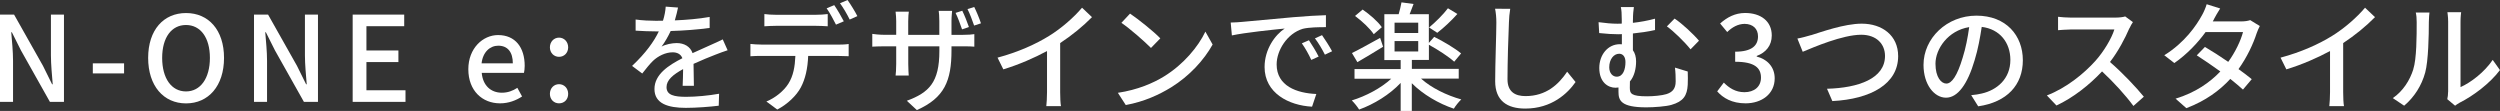 <?xml version="1.0" encoding="UTF-8"?><svg id="_レイヤー_2" xmlns="http://www.w3.org/2000/svg" width="487" height="21.61" viewBox="0 0 487 21.61"><rect x="0" y="0" width="487" height="21.61" fill="#333333" stroke="none"/><defs><style>.cls-1{fill:#fff;}</style></defs><g id="_レイヤー_1-2"><path class="cls-1" d="M0,2.84h2.74l5.63,9.98,1.78,3.6h.12c-.14-1.75-.35-3.81-.35-5.65V2.84h2.54v17h-2.74l-5.63-10.01-1.78-3.55h-.12c.14,1.75.35,3.71.35,5.56v8H0V2.84Z"/><path class="cls-1" d="M18.08,12.34h6.09v1.96h-6.09v-1.96Z"/><path class="cls-1" d="M28.86,11.28c0-5.47,3.02-8.74,7.38-8.74s7.4,3.27,7.4,8.74-3.04,8.86-7.4,8.86-7.38-3.39-7.38-8.86ZM40.89,11.28c0-3.99-1.85-6.41-4.66-6.41s-4.64,2.42-4.64,6.41,1.82,6.53,4.64,6.53,4.66-2.56,4.66-6.53Z"/><path class="cls-1" d="M49.48,2.84h2.74l5.63,9.98,1.78,3.6h.12c-.14-1.75-.35-3.81-.35-5.65V2.84h2.54v17h-2.74l-5.63-10.01-1.78-3.55h-.12c.14,1.75.35,3.71.35,5.56v8h-2.54V2.84Z"/><path class="cls-1" d="M68.71,2.84h10.03v2.26h-7.36v4.73h6.23v2.26h-6.23v5.49h7.61v2.26h-10.29V2.84Z"/><path class="cls-1" d="M91.23,13.49c0-4.1,2.84-6.66,5.79-6.66,3.37,0,5.19,2.42,5.19,6,0,.53-.07,1.04-.14,1.36h-8.23c.21,2.42,1.73,3.87,3.92,3.87,1.13,0,2.1-.35,3.02-.95l.92,1.68c-1.18.78-2.63,1.34-4.29,1.34-3.44,0-6.18-2.44-6.18-6.64ZM99.9,12.34c0-2.17-.99-3.44-2.84-3.44-1.59,0-3,1.22-3.25,3.44h6.09Z"/><path class="cls-1" d="M107.12,9.22c0-1.08.78-1.89,1.78-1.89s1.78.81,1.78,1.89-.78,1.85-1.78,1.85-1.78-.78-1.78-1.85ZM107.12,18.29c0-1.11.78-1.89,1.78-1.89s1.78.78,1.78,1.89-.78,1.84-1.78,1.84-1.78-.76-1.78-1.84Z"/><path class="cls-1" d="M131.46,3.97c2.26-.09,4.68-.3,6.78-.67v2.14c-2.26.32-5.1.53-7.59.6-.51,1.08-1.13,2.17-1.78,3.04.76-.44,2.05-.69,2.95-.69,1.45,0,2.65.67,3.09,1.96,1.43-.67,2.61-1.15,3.69-1.66.78-.35,1.45-.65,2.19-1.02l.95,2.12c-.67.21-1.66.58-2.35.85-1.18.46-2.68,1.06-4.29,1.8.02,1.31.05,3.16.07,4.27h-2.19c.05-.81.07-2.12.09-3.25-1.98,1.08-3.23,2.14-3.23,3.51,0,1.57,1.5,1.89,3.83,1.89,1.87,0,4.38-.23,6.41-.6l-.07,2.33c-1.66.21-4.34.42-6.41.42-3.44,0-6.11-.81-6.11-3.67s2.77-4.64,5.44-6c-.3-.81-1.04-1.15-1.89-1.15-1.41,0-2.86.74-3.83,1.66-.67.65-1.34,1.5-2.1,2.47l-1.98-1.48c2.7-2.54,4.27-4.77,5.21-6.73h-.67c-.97,0-2.56-.05-3.85-.14v-2.17c1.22.18,2.86.25,3.97.25.44,0,.9,0,1.36-.02.3-.95.48-1.91.53-2.74l2.4.18c-.14.65-.32,1.5-.62,2.49Z"/><path class="cls-1" d="M148.28,8.69h15.1c.48,0,1.34-.02,1.94-.12v2.38c-.55-.02-1.34-.05-1.94-.05h-5.95c-.09,2.44-.55,4.47-1.43,6.13-.83,1.57-2.58,3.27-4.59,4.31l-2.12-1.57c1.71-.69,3.37-2.03,4.27-3.44.99-1.55,1.29-3.37,1.38-5.44h-6.66c-.69,0-1.45.02-2.1.07v-2.4c.65.07,1.38.12,2.1.12ZM151.14,2.88h7.79c.71,0,1.59-.05,2.31-.14v2.38c-.74-.05-1.57-.09-2.31-.09h-7.77c-.78,0-1.64.05-2.26.09v-2.38c.69.09,1.48.14,2.24.14ZM164.37,4.15l-1.52.65c-.46-.92-1.2-2.31-1.82-3.18l1.48-.62c.58.83,1.41,2.26,1.87,3.16ZM167.02,3.14l-1.5.67c-.48-.99-1.25-2.31-1.89-3.18l1.48-.62c.62.88,1.5,2.31,1.91,3.14Z"/><path class="cls-1" d="M178.61,21.45l-1.96-1.82c4.31-1.59,6.34-3.57,6.34-9.69v-.92h-6.06v3.46c0,.92.07,1.91.09,2.24h-2.56c.05-.32.12-1.29.12-2.24v-3.46h-2.26c-1.08,0-2.03.05-2.4.07v-2.49c.3.05,1.34.18,2.4.18h2.26v-2.67c0-.55-.05-1.25-.12-1.84h2.58c-.05.32-.12,1.01-.12,1.87v2.65h6.06v-2.67c0-.92-.07-1.68-.12-2.01h2.61c-.02.32-.12,1.08-.12,2.01v2.67h2.14c1.13,0,1.87-.07,2.31-.14v2.44c-.35-.05-1.18-.07-2.28-.07h-2.17v.78c0,5.95-1.36,9.25-6.76,11.65ZM188.75,5.26l-1.34.46c-.35-.99-.81-2.31-1.27-3.21l1.31-.42c.42.85.99,2.26,1.29,3.16ZM191.1,4.54l-1.34.44c-.35-1.01-.83-2.31-1.29-3.21l1.31-.41c.44.88,1.01,2.26,1.31,3.18Z"/><path class="cls-1" d="M204.37,6.99c2.4-1.48,4.84-3.62,6.41-5.49l1.94,1.84c-1.75,1.78-3.92,3.55-6.2,5.05v9.57c0,.95.05,2.21.16,2.72h-2.86c.07-.51.14-1.78.14-2.72v-8.02c-2.42,1.31-5.47,2.65-8.51,3.57l-1.13-2.28c4.04-1.08,7.49-2.65,10.05-4.24Z"/><path class="cls-1" d="M226.81,14.85c3.71-2.28,6.6-5.74,8-8.69l1.41,2.51c-1.66,3-4.5,6.13-8.09,8.35-2.33,1.43-5.26,2.79-8.83,3.44l-1.54-2.38c3.85-.58,6.85-1.87,9.06-3.23ZM226.03,7.47l-1.82,1.87c-1.2-1.22-4.06-3.74-5.76-4.89l1.68-1.8c1.61,1.08,4.61,3.48,5.9,4.82Z"/><path class="cls-1" d="M241.9,4.27c1.68-.16,5.79-.55,10.03-.92,2.47-.21,4.77-.35,6.36-.39v2.33c-1.29,0-3.3.02-4.5.32-3.07.92-5.1,4.22-5.1,6.94,0,4.2,3.92,5.6,7.73,5.76l-.83,2.47c-4.52-.23-9.25-2.65-9.25-7.72,0-3.48,2.05-6.27,3.92-7.5-2.33.23-7.7.78-10.29,1.34l-.23-2.51c.88-.02,1.68-.07,2.14-.12ZM256.87,11.02l-1.43.65c-.55-1.18-1.15-2.24-1.84-3.23l1.38-.6c.55.81,1.41,2.21,1.89,3.18ZM259.5,9.98l-1.41.67c-.6-1.18-1.2-2.19-1.94-3.18l1.38-.62c.55.78,1.45,2.17,1.96,3.14Z"/><path class="cls-1" d="M276.84,15.33c1.96,1.78,4.98,3.25,7.82,4.04-.48.44-1.13,1.25-1.45,1.8-2.93-.97-6.04-2.79-8.19-4.96v5.4h-2.17v-5.46c-2.12,2.26-5.19,4.15-8.09,5.19-.32-.53-.97-1.34-1.43-1.78,2.74-.83,5.7-2.4,7.68-4.22h-7.15v-1.89h8.99v-1.75h-3.18V2.77h2.79c.21-.76.44-1.64.55-2.31l2.35.32c-.25.69-.53,1.38-.76,1.98h3.74v5.6l1.04-1.18c1.73.85,4.08,2.24,5.24,3.23l-1.34,1.61c-1.04-.95-3.18-2.35-4.93-3.3v2.95h-3.32v1.75h9.13v1.89h-7.31ZM269.42,9.11c-1.66,1.04-3.5,2.12-5,3l-1.06-1.78c1.38-.67,3.44-1.82,5.49-2.95l.58,1.73ZM267.6,6.66c-.69-1.06-2.26-2.54-3.64-3.55l1.48-1.25c1.38.95,3,2.35,3.74,3.44l-1.57,1.36ZM271.66,6.43h4.61v-2.01h-4.61v2.01ZM271.66,10.03h4.61v-2.03h-4.61v2.03ZM283.9,2.72c-1.2,1.34-2.7,2.74-3.92,3.67l-1.59-1.04c1.18-.97,2.77-2.54,3.67-3.74l1.84,1.11Z"/><path class="cls-1" d="M293.94,4.38c-.12,2.56-.28,7.89-.28,11.07,0,2.44,1.5,3.27,3.5,3.27,4.04,0,6.46-2.28,8.12-4.75l1.64,2.01c-1.52,2.19-4.63,5.17-9.8,5.17-3.5,0-5.86-1.5-5.86-5.33,0-3.27.23-9.22.23-11.44,0-.97-.09-1.91-.25-2.68l2.95.02c-.14.85-.23,1.82-.25,2.65Z"/><path class="cls-1" d="M318.09,3.87v.58c1.41-.16,2.88-.42,4.31-.81v2.21c-1.41.32-2.93.53-4.31.67v3.27c.41.55.62,1.31.62,2.17,0,1.36-.32,2.88-1.2,3.9-.02.44-.02.88-.02,1.24,0,1.15.3,1.66,3.37,1.66,1.24,0,2.9-.16,3.74-.42,1.2-.37,1.82-1.08,1.82-2.47,0-.9-.02-1.73-.14-2.7l2.49.76c.02,1.04.05,1.61,0,2.58-.12,2.12-.85,3.25-3.18,3.92-1.01.3-3.34.48-4.89.48-4.96,0-5.42-1.36-5.42-3.02v-.85c-.18.02-.37.05-.58.05-1.45,0-3.16-1.06-3.16-3.85,0-2.54,1.64-4.63,4.01-4.63.14,0,.28,0,.39.02v-1.98c-.25.02-.48.02-.71.02-.99,0-2.28-.07-3.71-.23l-.12-2.12c1.34.18,2.56.3,3.69.3.28,0,.55,0,.83-.02v-.74c0-1.13-.05-1.91-.18-2.49h2.54c-.09.58-.18,1.43-.18,2.49ZM316.64,12.08c0-1.01-.48-1.61-1.22-1.61-1.06,0-1.94,1.08-1.94,2.63,0,1.18.69,1.84,1.45,1.84,1.25,0,1.71-1.41,1.71-2.86ZM330.96,7.93l-1.64,1.68c-1.2-1.5-3.32-3.55-4.61-4.47l1.5-1.52c1.41.92,3.69,3.04,4.75,4.31Z"/><path class="cls-1" d="M334.51,17.8l1.29-1.71c.99,1.01,2.26,1.87,4.01,1.87,1.91,0,3.23-1.06,3.23-2.84,0-1.87-1.2-3.09-5.03-3.09v-1.96c3.34,0,4.45-1.27,4.45-2.98,0-1.5-.99-2.42-2.61-2.44-1.31.02-2.42.65-3.39,1.59l-1.38-1.66c1.34-1.2,2.91-2.05,4.87-2.05,3.04,0,5.19,1.59,5.19,4.38,0,1.96-1.13,3.32-2.93,3.99v.12c1.96.48,3.5,1.96,3.5,4.24,0,3.07-2.56,4.87-5.67,4.87-2.68,0-4.41-1.06-5.53-2.33Z"/><path class="cls-1" d="M352.81,6.85c1.87-.58,6.46-2.24,9.85-2.24,3.97,0,7.1,2.28,7.1,6.32,0,5.4-5.28,8.37-12.82,8.76l-1.04-2.4c6.11-.16,11.3-1.98,11.3-6.39,0-2.33-1.66-4.13-4.64-4.13-3.62,0-9.29,2.44-11.39,3.32l-1.04-2.58c.83-.14,1.8-.42,2.67-.67Z"/><path class="cls-1" d="M385.35,20.71l-1.36-2.17c.78-.07,1.48-.18,2.05-.32,2.95-.67,5.58-2.84,5.58-6.55,0-3.34-2.03-6-5.58-6.43-.32,2.08-.71,4.31-1.38,6.48-1.38,4.7-3.3,7.31-5.58,7.31s-4.38-2.54-4.38-6.39c0-5.17,4.52-9.59,10.31-9.59s9.04,3.87,9.04,8.69-3.09,8.16-8.69,8.97ZM379.15,16.28c1.04,0,2.12-1.5,3.18-5.05.58-1.82.99-3.92,1.27-5.95-4.15.67-6.57,4.27-6.57,7.13,0,2.65,1.13,3.87,2.12,3.87Z"/><path class="cls-1" d="M414.8,5.51c-.81,1.89-2.17,4.5-3.78,6.57,2.38,2.03,5.17,5,6.6,6.76l-2.03,1.8c-1.52-2.07-3.83-4.61-6.11-6.73-2.47,2.63-5.58,5.1-8.88,6.64l-1.87-1.96c3.74-1.43,7.19-4.2,9.48-6.76,1.57-1.75,3.11-4.29,3.67-6.09h-8.46c-.9,0-2.14.12-2.51.14v-2.61c.46.07,1.8.16,2.51.16h8.56c.85,0,1.61-.09,2.01-.23l1.5,1.11c-.16.23-.51.81-.67,1.2Z"/><path class="cls-1" d="M431.3,3.71c-.09.16-.16.3-.25.46h5.56c.65,0,1.29-.09,1.73-.25l1.87,1.15c-.21.39-.46.97-.62,1.43-.65,2.01-1.84,4.61-3.53,6.96.97.69,1.87,1.38,2.58,1.96l-1.71,2.03c-.65-.6-1.52-1.31-2.47-2.08-2.05,2.24-4.8,4.27-8.56,5.7l-2.1-1.85c3.94-1.2,6.73-3.21,8.72-5.3-1.59-1.15-3.25-2.28-4.59-3.14l1.59-1.64c1.38.81,3,1.85,4.54,2.91,1.36-1.87,2.44-4.13,2.88-5.81h-7.29c-1.52,2.1-3.62,4.33-6.09,6.04l-1.96-1.52c3.99-2.47,6.27-5.81,7.38-7.86.28-.48.69-1.41.88-2.08l2.63.83c-.46.69-.95,1.59-1.2,2.05Z"/><path class="cls-1" d="M454.3,6.99c2.4-1.48,4.84-3.62,6.41-5.49l1.94,1.84c-1.75,1.78-3.92,3.55-6.2,5.05v9.57c0,.95.05,2.21.16,2.72h-2.86c.07-.51.14-1.78.14-2.72v-8.02c-2.42,1.31-5.46,2.65-8.51,3.57l-1.13-2.28c4.04-1.08,7.49-2.65,10.05-4.24Z"/><path class="cls-1" d="M470.1,13.51c.67-2.05.67-6.55.67-9.2,0-.78-.05-1.34-.18-1.87h2.67c-.02.18-.12,1.04-.12,1.84,0,2.63-.09,7.54-.71,9.85-.69,2.54-2.14,4.8-4.1,6.46l-2.21-1.48c2.01-1.38,3.32-3.48,3.99-5.6ZM476.9,17.87V4.22c0-.95-.14-1.71-.14-1.84h2.67c-.02.14-.12.9-.12,1.84v12.75c2.01-.9,4.61-2.86,6.27-5.3l1.41,1.98c-1.96,2.61-5.21,5.03-7.86,6.36-.42.23-.69.44-.88.58l-1.52-1.27c.09-.39.16-.92.16-1.45Z"/></g></svg>